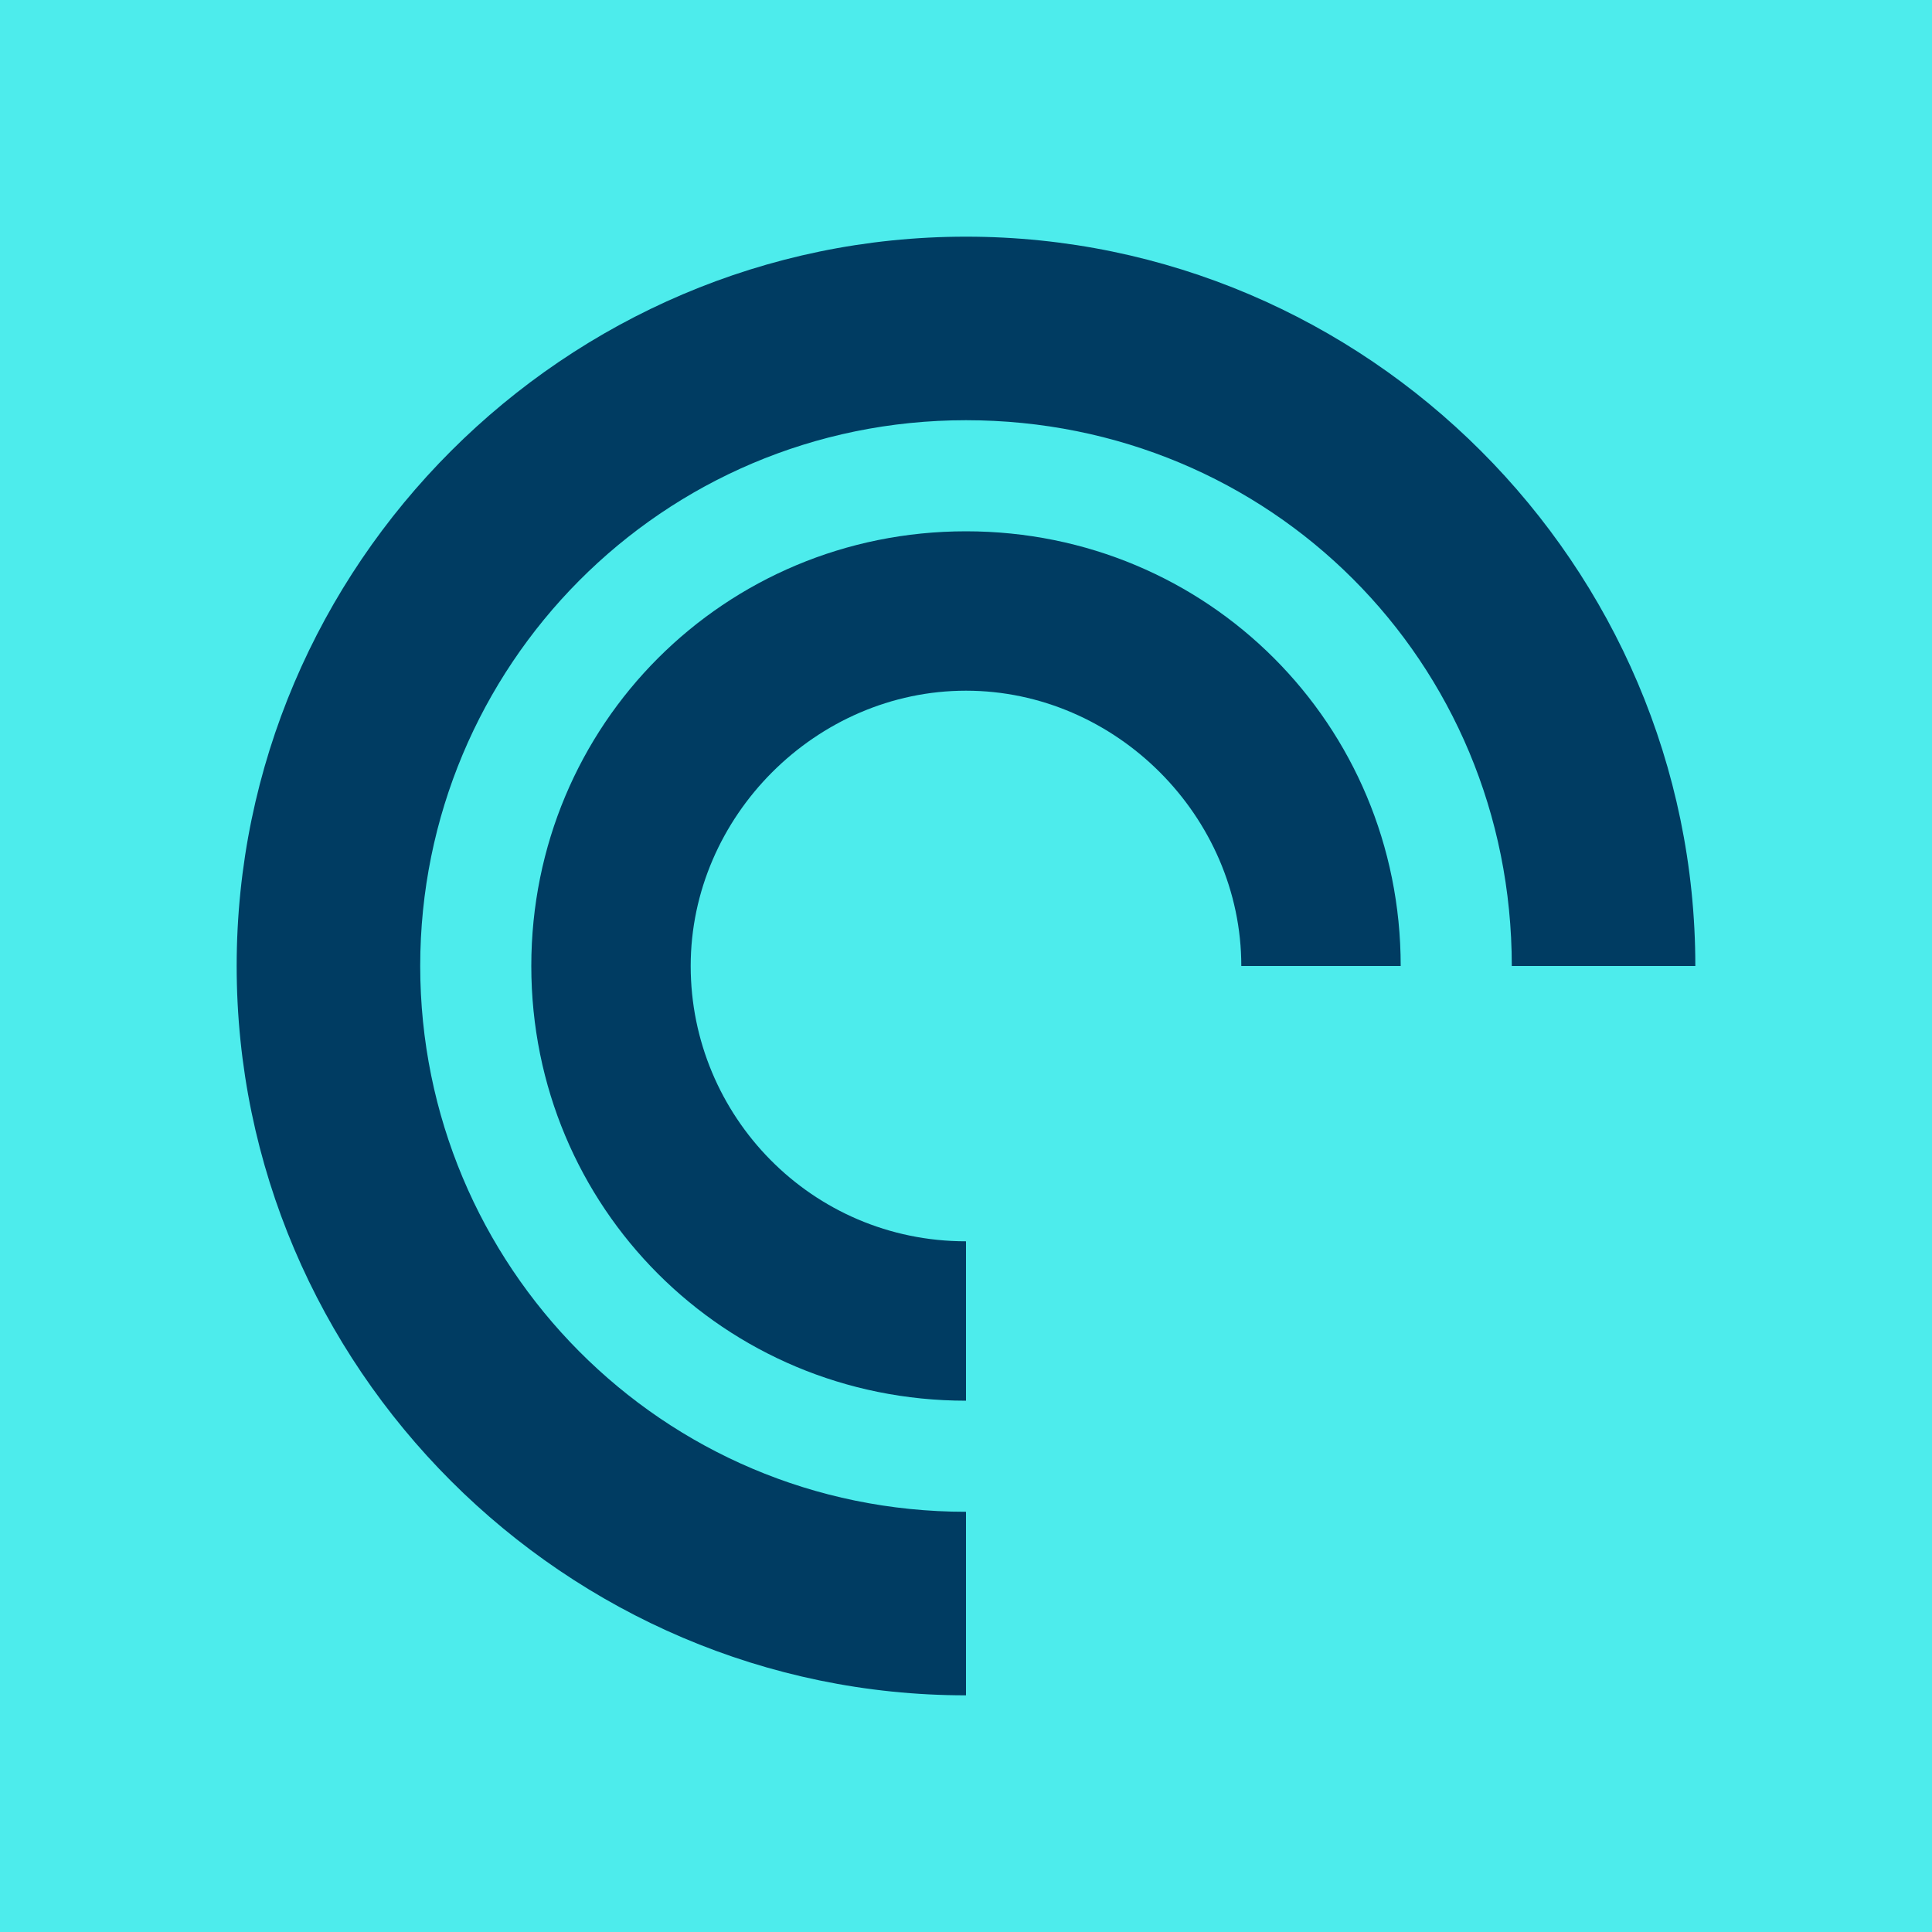 <?xml version="1.0" encoding="utf-8"?>
<!-- Generator: Adobe Illustrator 27.5.0, SVG Export Plug-In . SVG Version: 6.00 Build 0)  -->
<svg version="1.1" id="Ebene_1" xmlns="http://www.w3.org/2000/svg" xmlns:xlink="http://www.w3.org/1999/xlink" x="0px" y="0px"
	 viewBox="0 0 40 40" style="enable-background:new 0 0 40 40;" xml:space="preserve">
<style type="text/css">
	.st0{fill:#4DECEC;}
	.st1{clip-path:url(#SVGID_00000011711515068252383520000011457254366626396597_);}
	.st2{clip-path:url(#SVGID_00000060030075298232431950000011669895314339687043_);}
	.st3{fill:#4DEBEB;}
	.st4{clip-path:url(#SVGID_00000026144555107769441900000012941190366346832279_);}
	.st5{fill:#003B62;}
	.st6{clip-path:url(#SVGID_00000009558120744872645350000016124521643320840601_);}
	.st7{fill:#003C62;}
</style>
<rect y="0" class="st0" width="40" height="40"/>
<g>
	<g>
		<g>
			<g>
				<defs>
					<rect id="SVGID_1_" x="-1510" y="-50443.5" width="1440" height="14521"/>
				</defs>
				<clipPath id="SVGID_00000081616361292284521230000009793464277550037941_">
					<use xlink:href="#SVGID_1_"  style="overflow:visible;"/>
				</clipPath>
				<g transform="translate(-270 -14401)" style="clip-path:url(#SVGID_00000081616361292284521230000009793464277550037941_);">
					<g>
						<g>
							<g>
								<g>
									<defs>
										<rect id="SVGID_00000093878073399737315270000017379696999749323193_" x="650" y="64764.5" width="40" height="40"/>
									</defs>
									<clipPath id="SVGID_00000177468951514820159750000001063908412612151987_">
										<use xlink:href="#SVGID_00000093878073399737315270000017379696999749323193_"  style="overflow:visible;"/>
									</clipPath>
									<g transform="translate(270 14401)" style="clip-path:url(#SVGID_00000177468951514820159750000001063908412612151987_);">
										<path class="st3" d="M-430,7160.5h40v40h-40V7160.5z"/>
									</g>
								</g>
							</g>
						</g>
					</g>
					<g>
						<g>
							<g>
								<g>
									<defs>
										<path id="SVGID_00000176010633045091277530000000105592888570000811_" d="M696.9,64817.7c0.5,0,0.7,0.3,0.9,0.6l1,1.6
											l0.2,0.4l1,1.6l-3.5,5.8c-0.2,0.3-0.4,0.6-0.9,0.6h-3.2c-0.2,0-0.3-0.1-0.4-0.2c-0.1-0.1-0.1-0.3,0-0.5l3.4-5.7l0,0
											l-2.2-3.6c-0.1-0.2-0.1-0.3,0-0.5c0.1-0.1,0.2-0.2,0.4-0.2L696.9,64817.7L696.9,64817.7z"/>
									</defs>
									<clipPath id="SVGID_00000100369723181196632640000001976714554489783186_">
										<use xlink:href="#SVGID_00000176010633045091277530000000105592888570000811_"  style="overflow:visible;"/>
									</clipPath>
									
										<g transform="translate(280.5 14414.258)" style="clip-path:url(#SVGID_00000100369723181196632640000001976714554489783186_);">
										<path class="st5" d="M-430,7160.5h8v10.6h-8V7160.5z"/>
									</g>
								</g>
							</g>
						</g>
					</g>
					<g>
						<g>
							<g>
								<g>
									<defs>
										<path id="SVGID_00000103228171915739862180000002523303572942638480_" d="M732.4,64800.5c0.2,0,0.3,0.1,0.4,0.2
											c0.1,0.1,0.1,0.3,0,0.5l-7.1,12.4l0,0l4.5,8.2c0.1,0.2,0.1,0.4,0,0.5s-0.2,0.2-0.4,0.2h-3.2c-0.5,0-0.7-0.3-0.9-0.6
											l-2.2-4l-0.3-0.5c-0.7-1.2-1.4-2.5-2.1-3.8l3.5-6.1l0.4-0.6l3.3-5.8c0.2-0.3,0.4-0.6,0.9-0.6L732.4,64800.5L732.4,64800.5
											z"/>
									</defs>
									<clipPath id="SVGID_00000035488751922357904300000011514156908626925212_">
										<use xlink:href="#SVGID_00000103228171915739862180000002523303572942638480_"  style="overflow:visible;"/>
									</clipPath>
									
										<g transform="translate(287.808 14410)" style="clip-path:url(#SVGID_00000035488751922357904300000011514156908626925212_);">
										<path class="st5" d="M-430,7160.5h11.7v22H-430V7160.5z"/>
									</g>
								</g>
							</g>
						</g>
					</g>
				</g>
			</g>
		</g>
	</g>
</g>
<g>
	<path class="st7" d="M20,4.9C11.7,4.9,4.9,11.7,4.9,20S11.7,35.1,20,35.1v-3.8c-6.3,0-11.3-5.1-11.3-11.3S13.7,8.7,20,8.7
		S31.3,13.7,31.3,20h3.8C35.1,11.7,28.3,4.9,20,4.9z"/>
	<path class="st7" d="M20,11c-5,0-9,4-9,9s4,9,9,9v-3.3c-3.2,0-5.7-2.6-5.7-5.7s2.6-5.7,5.7-5.7s5.7,2.6,5.7,5.7H29
		C29,15,25,11,20,11z"/>
</g>
</svg>
